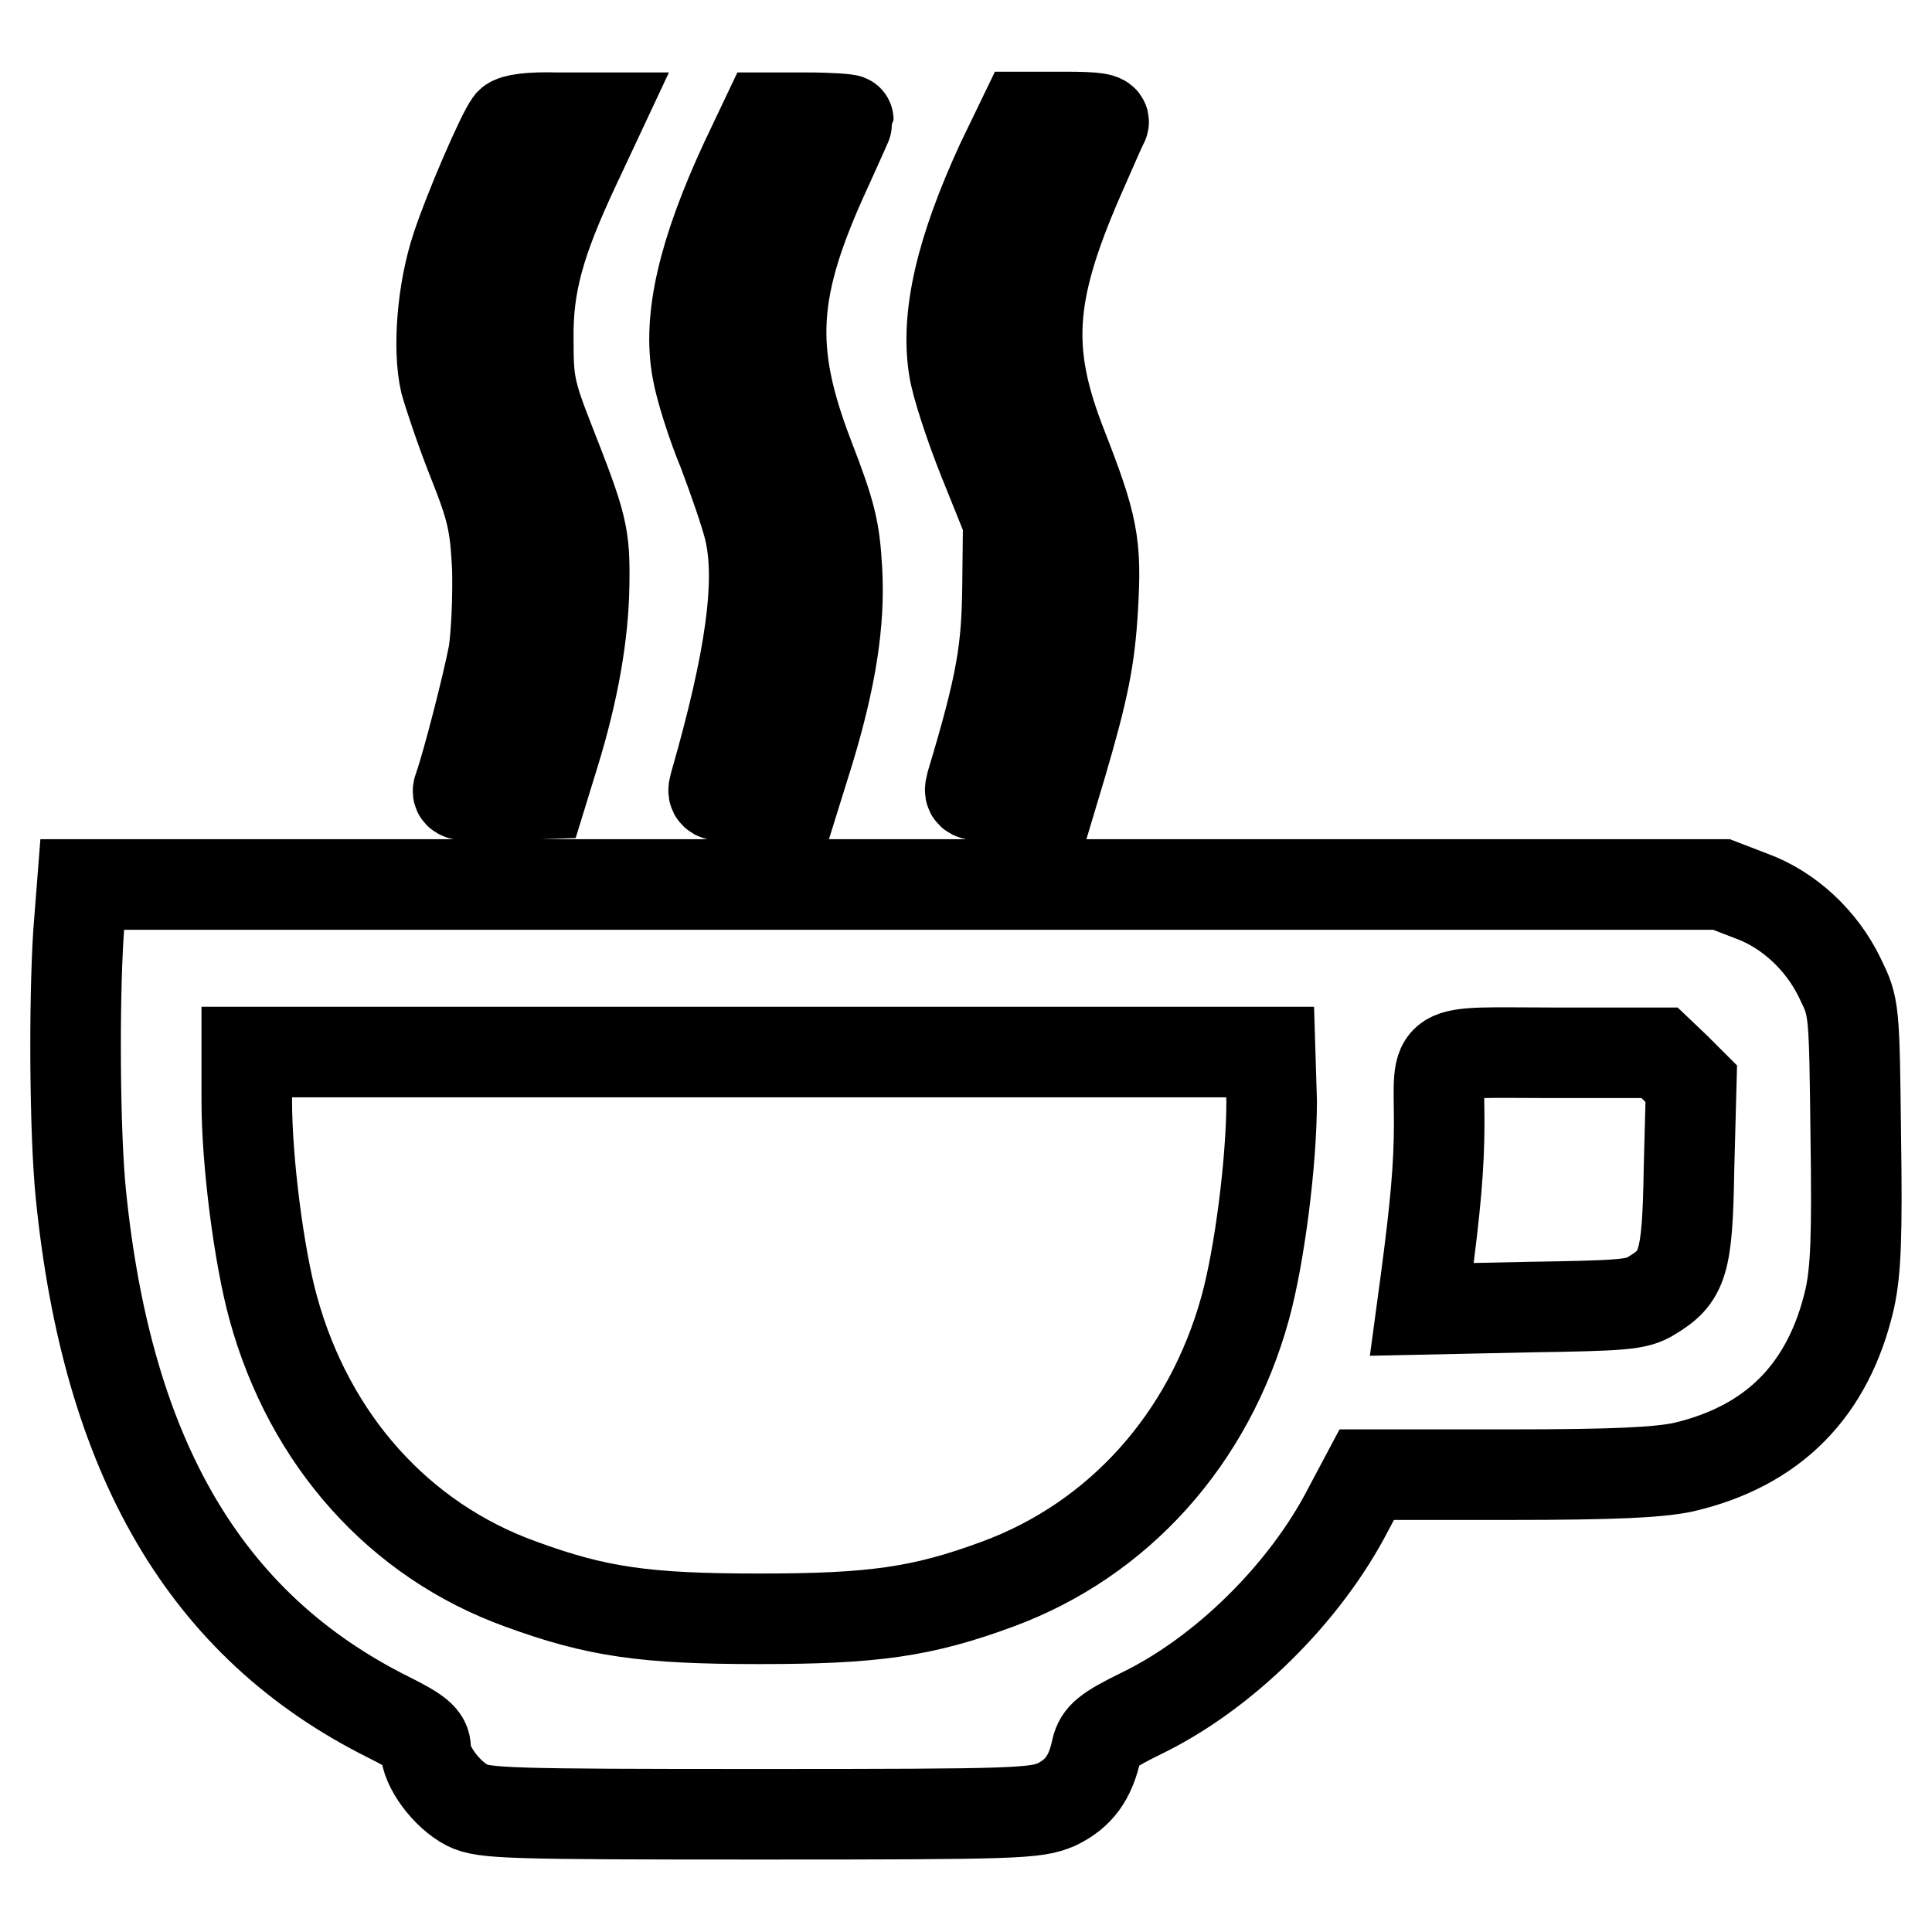 <?xml version="1.0" encoding="utf-8"?>
<!-- Svg Vector Icons : http://www.onlinewebfonts.com/icon -->
<!DOCTYPE svg PUBLIC "-//W3C//DTD SVG 1.1//EN" "http://www.w3.org/Graphics/SVG/1.1/DTD/svg11.dtd">
<svg version="1.1" xmlns="http://www.w3.org/2000/svg" xmlns:xlink="http://www.w3.org/1999/xlink" x="0px" y="0px" viewBox="0 0 256 256" enable-background="new 0 0 256 256" xml:space="preserve">
<g><g><g><path stroke-width="12" fill-opacity="0" stroke="#000000"  d="M67.6,16.3c-1.1,1.4-5.5,11.6-7.1,16.5c-1.9,5.7-2.5,13.4-1.5,17.8c0.5,1.8,2.1,6.6,3.7,10.6c2.5,6.3,2.9,8.2,3.2,14c0.1,3.7-0.1,8.8-0.5,11.4c-0.8,4.2-3.5,14.7-4.6,17.8c-0.4,1,0.1,1.2,5.3,1l5.7-0.2l1.6-5.2c2.6-8.4,3.9-15.9,4-22.5c0.1-6.6-0.2-7.8-4.6-19c-2.6-6.6-2.8-7.9-2.8-13.5c-0.1-7.3,1.5-13,6.2-23l3-6.4h-5.4C70.2,15.5,68.1,15.8,67.6,16.3z"/><path stroke-width="12" fill-opacity="0" stroke="#000000"  d="M98.7,21.5c-5.5,11.9-7.6,20.7-6.3,27.6c0.4,2.3,1.9,7.1,3.4,10.7c1.4,3.7,3,8.3,3.5,10.4c1.6,6.8,0.2,17.1-4.6,33.8c-0.4,1.5-0.3,1.6,5.1,1.6h5.5l1.9-6.1c2.9-9.6,4.1-17,3.7-24c-0.3-5.3-0.8-7.4-3.7-14.9c-5.5-14.3-5-22.4,2.4-38.4c1.5-3.3,2.8-6.2,2.8-6.3c0-0.1-2.4-0.3-5.4-0.3h-5.5L98.7,21.5z"/><path stroke-width="12" fill-opacity="0" stroke="#000000"  d="M132.7,21.5c-5.4,11.7-7.4,20.4-6.3,27.3c0.3,2.1,2.1,7.6,3.9,12.1l3.3,8.2l-0.1,8.7c-0.1,8.4-0.8,12.8-4.8,26.1c-0.4,1.6-0.3,1.6,5.1,1.6h5.6l1.2-4c3-10.2,3.8-14.2,4.2-21c0.5-8.5,0-10.9-4.1-21.4c-4.9-12.5-4.4-20.2,2.2-35.4c1.6-3.6,3-6.9,3.3-7.4c0.3-0.6-1-0.8-5.1-0.8h-5.5L132.7,21.5z"/><path stroke-width="12" fill-opacity="0" stroke="#000000"  d="M10.4,123.6c-0.6,9.4-0.5,26.4,0.3,34.5c3.5,35,16.5,57.3,40.7,69.4c4,2,5,2.8,5,4.2c0,2.4,2.8,6.1,5.5,7.5c2.2,1.1,5.5,1.2,38.8,1.2c34.2,0,36.5-0.1,39.3-1.3c2.9-1.4,4.5-3.5,5.3-7.3c0.4-1.7,1.3-2.5,6-4.8c10.9-5.3,21.6-15.9,27.3-26.9l2.5-4.7h18.8c14.2,0,19.9-0.3,23.2-1c11.9-2.8,19.2-10.2,22-22.3c0.8-3.7,1-8.1,0.8-21.6c-0.2-17-0.2-17-2.1-20.9c-2.4-5-6.8-9.1-11.8-10.9l-3.9-1.5H119.4H10.9L10.4,123.6z M168.5,145.9c0,8-1.6,20.5-3.5,27.4c-4.8,17.4-16.8,30.7-32.8,36.6c-10,3.7-16.5,4.6-31.6,4.6c-15.1,0-21.5-0.9-31.6-4.6c-16.1-5.8-28-19.1-32.8-36.6c-1.9-6.9-3.5-19.4-3.5-27.4v-6.5h67.8h67.8L168.5,145.9L168.5,145.9z M222,141.5l2.1,2.1l-0.3,11.3c-0.2,12.5-0.8,14.3-5,16.8c-1.9,1.2-3.9,1.3-16.3,1.5l-14.1,0.3l0.5-3.7c1.3-9.8,1.8-15.2,1.8-21c0-10.3-1.5-9.3,15-9.3h14.2L222,141.5z"/></g></g></g>
</svg>